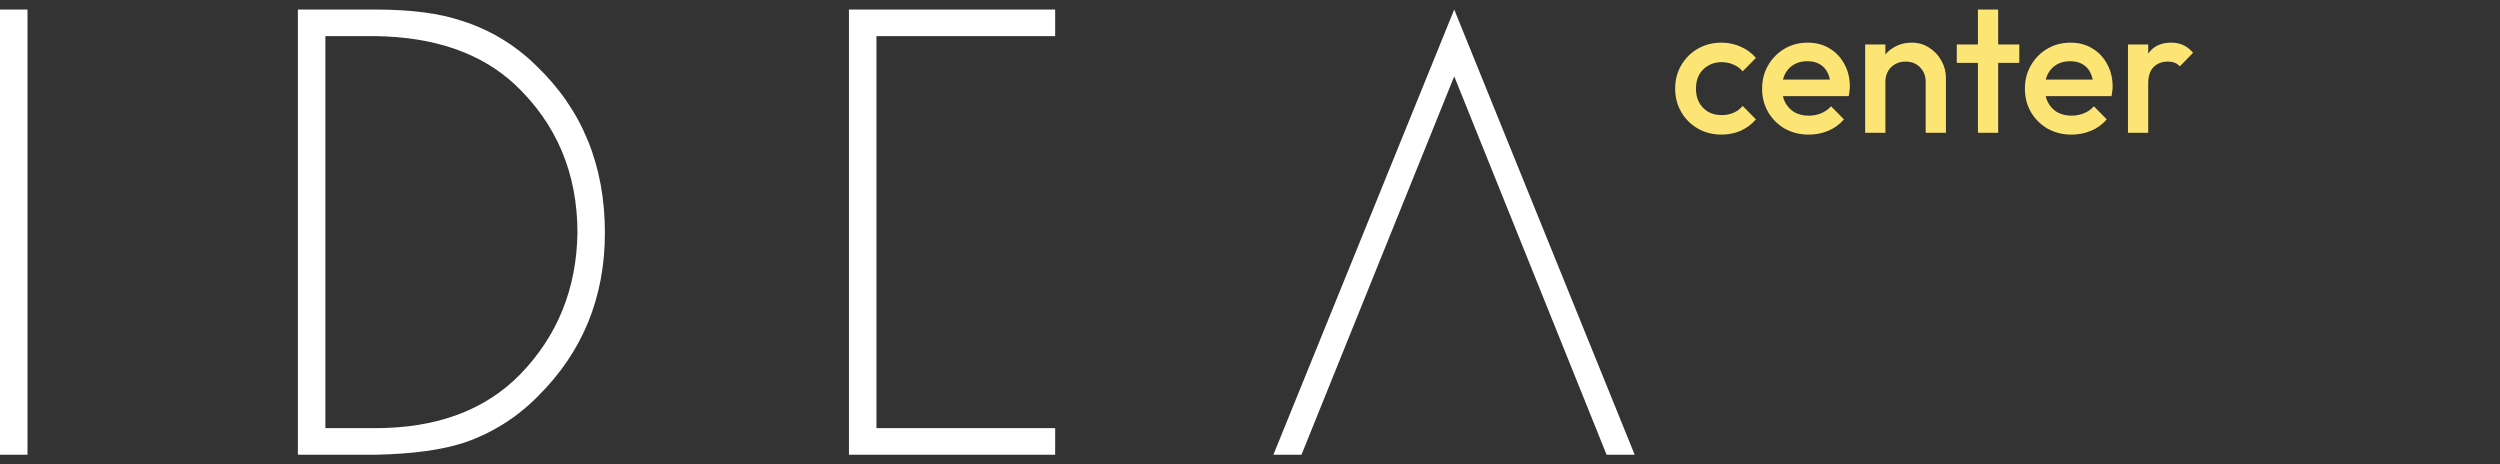 <svg width="140" height="26" viewBox="0 0 140 26" fill="none" xmlns="http://www.w3.org/2000/svg">
<rect x="0" y="0" width="140" height="26" fill="#333333" stroke="none"/>
<g clip-path="url(#clip0_995_10016)">
<path fill-rule="evenodd" clip-rule="evenodd" d="M81.437 4.275L72.883 25.465H71.31L81.437 0.535L91.542 25.465H89.969L81.437 4.275ZM47.541 0.535H59.089V2.023H49.081V23.977H59.089V25.465H47.541V0.535ZM25.952 24.803C24.716 25.2 23.083 25.421 21.052 25.465H16.681V0.535H21.052C23.013 0.535 24.614 0.745 25.855 1.164C27.426 1.657 28.856 2.519 30.026 3.676C32.592 6.123 33.874 9.242 33.874 13.033C33.874 16.649 32.634 19.69 30.154 22.158C28.984 23.362 27.544 24.269 25.952 24.803ZM28.838 4.734C26.936 2.969 24.327 2.065 21.01 2.023H18.221V23.977H21.01C24.454 23.977 27.16 22.975 29.126 20.969C31.222 18.809 32.292 16.163 32.337 13.033C32.337 9.704 31.171 6.937 28.838 4.734ZM0 0.535H1.54V25.465H0V0.535Z" fill="white"/>
<path d="M96.405 7.538C95.917 7.538 95.474 7.425 95.076 7.198C94.685 6.972 94.376 6.663 94.149 6.271C93.922 5.88 93.809 5.444 93.809 4.963C93.809 4.476 93.922 4.04 94.149 3.655C94.376 3.264 94.685 2.955 95.076 2.728C95.474 2.501 95.917 2.388 96.405 2.388C96.789 2.388 97.146 2.464 97.476 2.615C97.812 2.759 98.097 2.968 98.331 3.243L97.589 3.995C97.445 3.823 97.27 3.696 97.064 3.614C96.865 3.525 96.645 3.48 96.405 3.48C96.123 3.48 95.873 3.545 95.653 3.676C95.44 3.799 95.272 3.971 95.148 4.191C95.031 4.41 94.973 4.668 94.973 4.963C94.973 5.252 95.031 5.509 95.148 5.736C95.272 5.955 95.44 6.13 95.653 6.261C95.873 6.385 96.123 6.446 96.405 6.446C96.645 6.446 96.865 6.405 97.064 6.323C97.27 6.233 97.445 6.103 97.589 5.931L98.331 6.683C98.097 6.958 97.812 7.171 97.476 7.322C97.146 7.466 96.789 7.538 96.405 7.538Z" fill="#FDE575"/>
<path d="M101.294 7.538C100.8 7.538 100.353 7.428 99.955 7.209C99.564 6.982 99.251 6.673 99.018 6.282C98.791 5.89 98.678 5.451 98.678 4.963C98.678 4.476 98.791 4.04 99.018 3.655C99.244 3.264 99.55 2.955 99.934 2.728C100.326 2.501 100.758 2.388 101.232 2.388C101.692 2.388 102.097 2.495 102.448 2.707C102.805 2.92 103.083 3.212 103.282 3.583C103.488 3.954 103.591 4.376 103.591 4.85C103.591 4.932 103.584 5.018 103.57 5.107C103.563 5.19 103.55 5.282 103.529 5.385H99.471V4.458H102.942L102.52 4.829C102.506 4.527 102.448 4.273 102.345 4.067C102.242 3.861 102.094 3.703 101.902 3.593C101.716 3.483 101.486 3.428 101.212 3.428C100.923 3.428 100.673 3.49 100.46 3.614C100.247 3.737 100.082 3.913 99.965 4.139C99.849 4.359 99.79 4.623 99.79 4.932C99.79 5.241 99.852 5.512 99.975 5.746C100.099 5.979 100.274 6.161 100.501 6.292C100.727 6.415 100.988 6.477 101.284 6.477C101.538 6.477 101.771 6.433 101.984 6.343C102.204 6.254 102.389 6.124 102.54 5.952L103.261 6.683C103.021 6.965 102.729 7.178 102.386 7.322C102.042 7.466 101.678 7.538 101.294 7.538Z" fill="#FDE575"/>
<path d="M107.838 7.435V4.582C107.838 4.252 107.731 3.981 107.518 3.768C107.312 3.555 107.045 3.449 106.715 3.449C106.495 3.449 106.3 3.497 106.128 3.593C105.956 3.689 105.822 3.823 105.726 3.995C105.63 4.167 105.582 4.362 105.582 4.582L105.139 4.335C105.139 3.957 105.222 3.624 105.386 3.336C105.551 3.04 105.778 2.81 106.066 2.646C106.361 2.474 106.691 2.388 107.055 2.388C107.426 2.388 107.755 2.484 108.044 2.677C108.332 2.862 108.559 3.106 108.724 3.408C108.888 3.703 108.971 4.012 108.971 4.335V7.435H107.838ZM104.449 7.435V2.491H105.582V7.435H104.449Z" fill="#FDE575"/>
<path d="M110.764 7.435V0.431H111.897V7.435H110.764ZM109.579 3.521V2.491H113.081V3.521H109.579Z" fill="#FDE575"/>
<path d="M116.011 7.538C115.516 7.538 115.07 7.428 114.672 7.209C114.28 6.982 113.968 6.673 113.734 6.282C113.508 5.89 113.394 5.451 113.394 4.963C113.394 4.476 113.508 4.04 113.734 3.655C113.961 3.264 114.266 2.955 114.651 2.728C115.042 2.501 115.475 2.388 115.949 2.388C116.409 2.388 116.814 2.495 117.164 2.707C117.521 2.92 117.799 3.212 117.998 3.583C118.204 3.954 118.307 4.376 118.307 4.85C118.307 4.932 118.301 5.018 118.287 5.107C118.28 5.19 118.266 5.282 118.246 5.385H114.187V4.458H117.659L117.236 4.829C117.223 4.527 117.164 4.273 117.061 4.067C116.958 3.861 116.811 3.703 116.618 3.593C116.433 3.483 116.203 3.428 115.928 3.428C115.64 3.428 115.389 3.49 115.176 3.614C114.963 3.737 114.799 3.913 114.682 4.139C114.565 4.359 114.507 4.623 114.507 4.932C114.507 5.241 114.569 5.512 114.692 5.746C114.816 5.979 114.991 6.161 115.217 6.292C115.444 6.415 115.705 6.477 116 6.477C116.254 6.477 116.488 6.433 116.701 6.343C116.92 6.254 117.106 6.124 117.257 5.952L117.978 6.683C117.738 6.965 117.446 7.178 117.102 7.322C116.759 7.466 116.395 7.538 116.011 7.538Z" fill="#FDE575"/>
<path d="M119.166 7.435V2.491H120.299V7.435H119.166ZM120.299 4.685L119.907 4.489C119.907 3.864 120.045 3.36 120.319 2.975C120.601 2.584 121.023 2.388 121.586 2.388C121.833 2.388 122.057 2.433 122.256 2.522C122.455 2.611 122.64 2.756 122.812 2.955L122.07 3.717C121.981 3.621 121.881 3.552 121.772 3.511C121.662 3.47 121.535 3.449 121.39 3.449C121.075 3.449 120.814 3.549 120.608 3.748C120.402 3.947 120.299 4.259 120.299 4.685Z" fill="#FDE575"/>
</g>
<defs>
<clipPath id="clip0_995_10016">
<rect width="140" height="24.93" fill="white" transform="translate(0 0.535)"/>
</clipPath>
</defs>
</svg>

